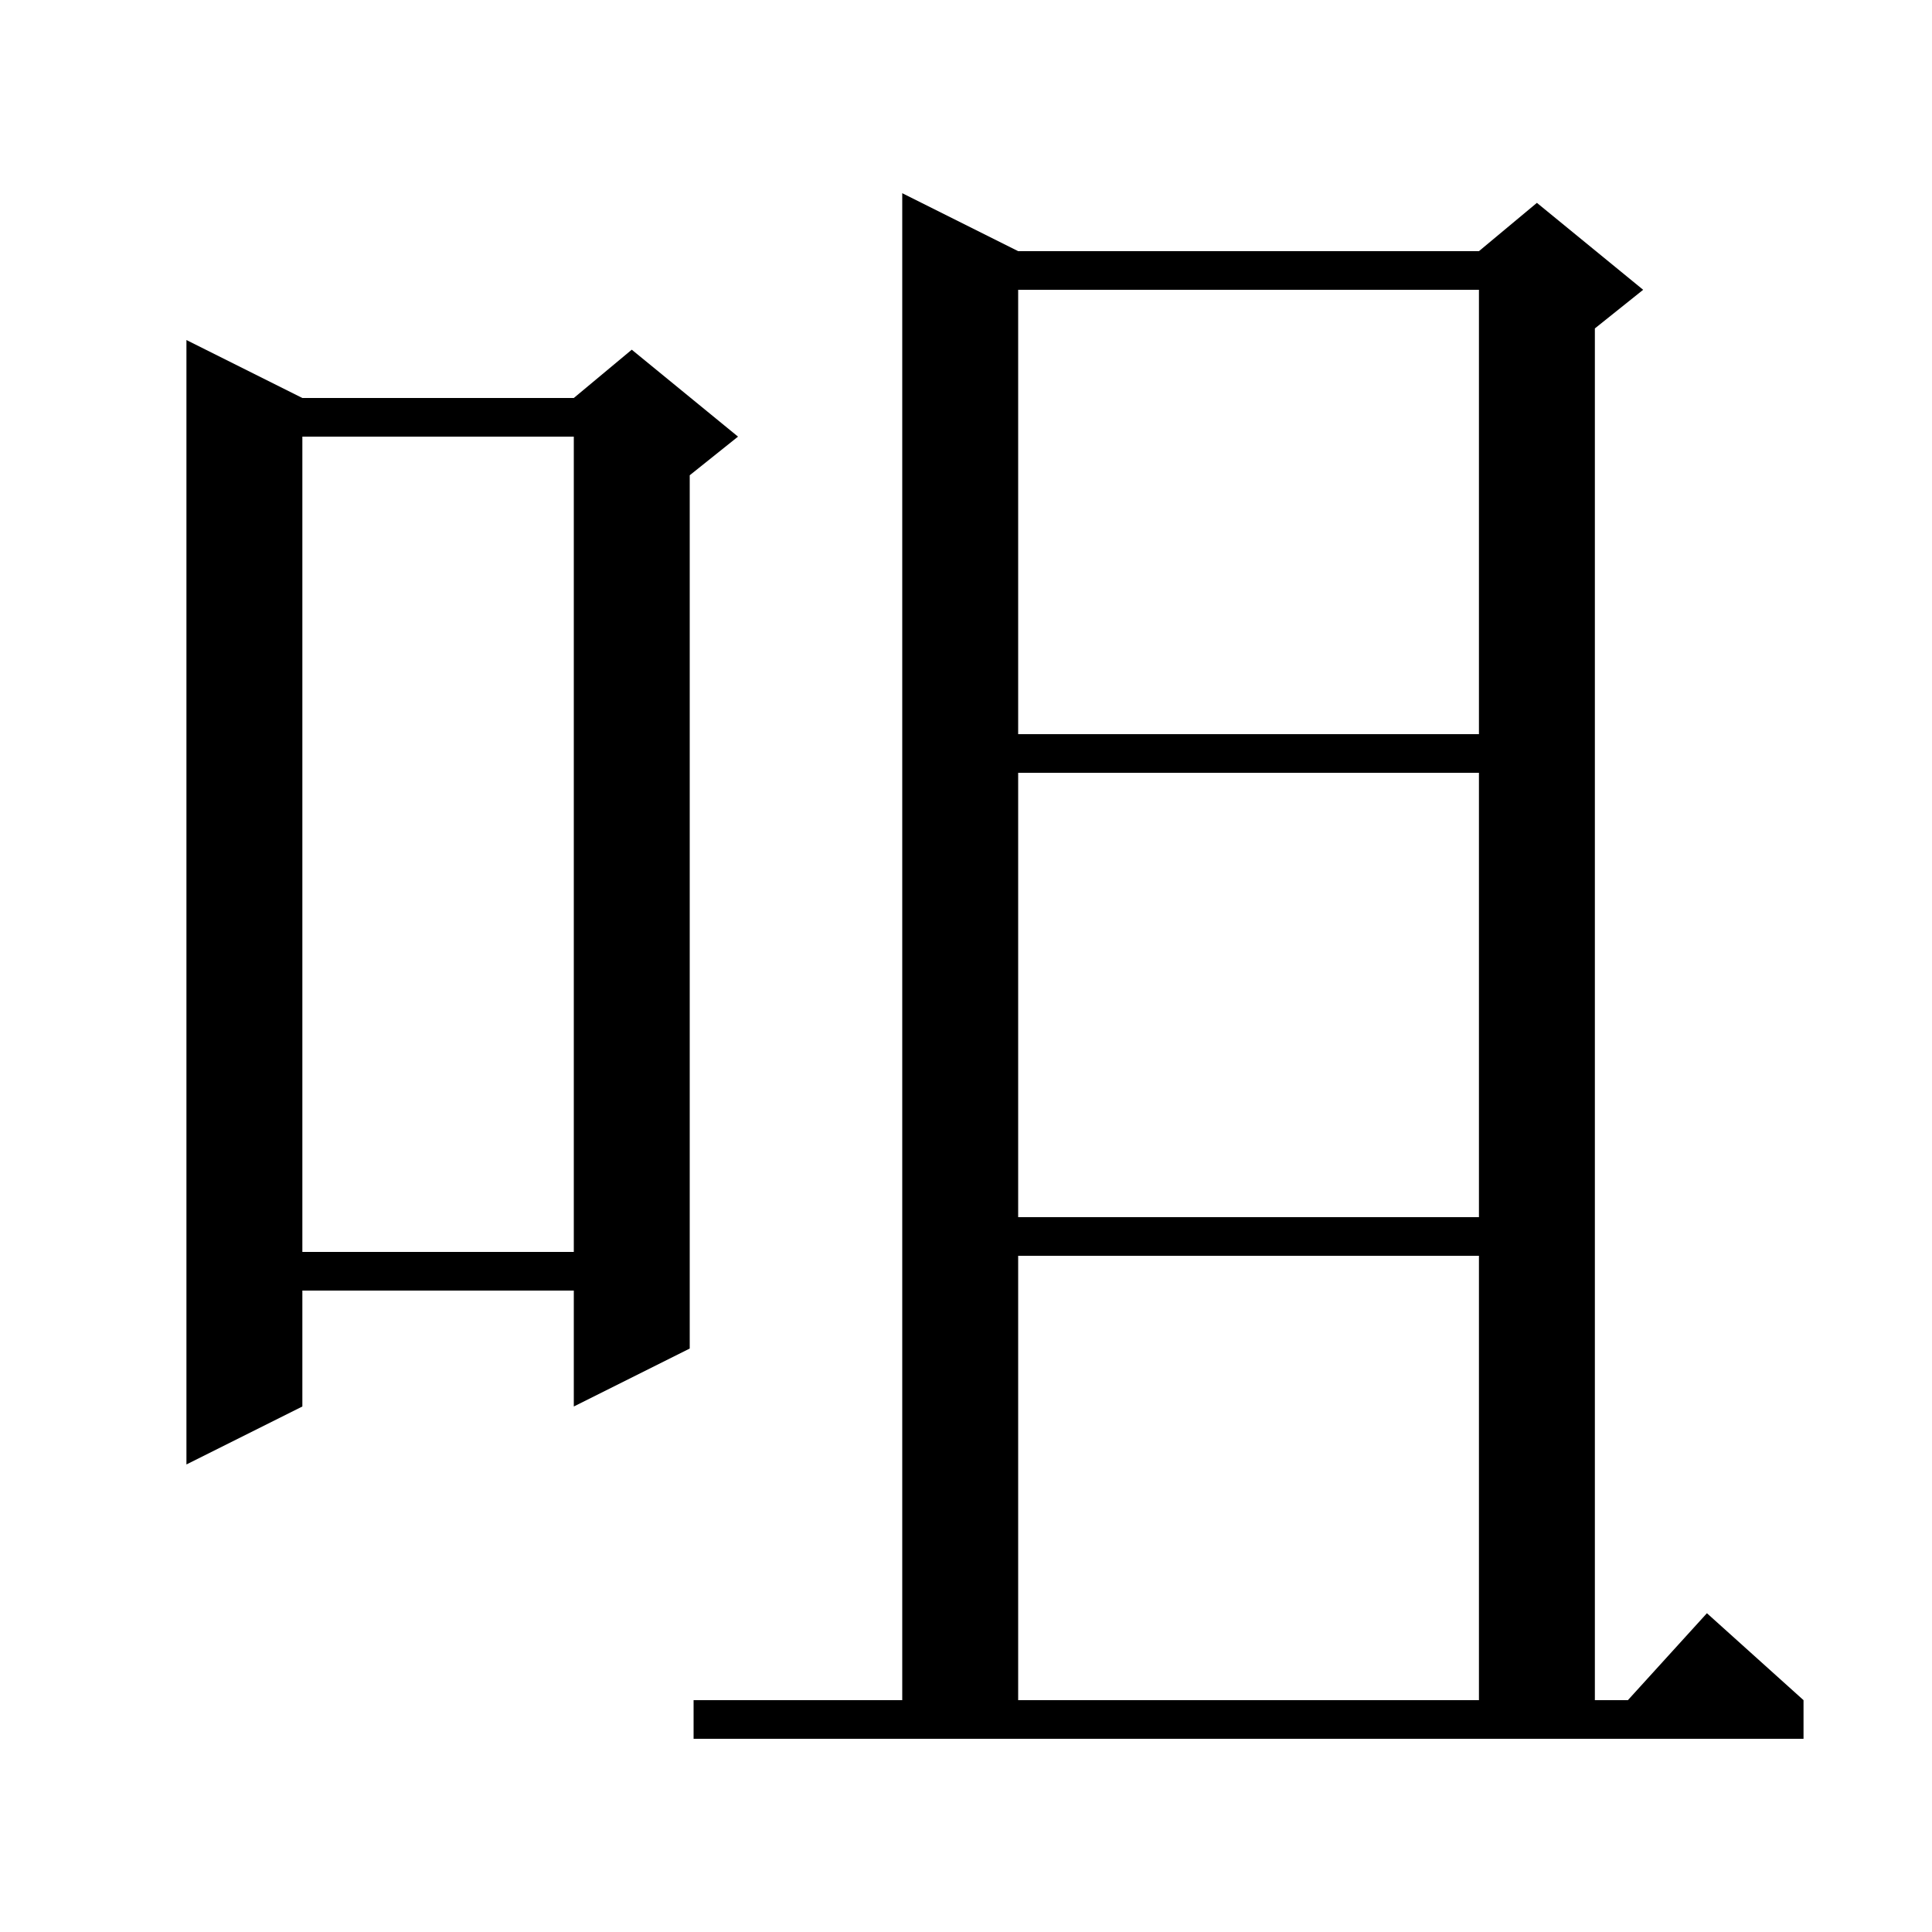 <svg xmlns="http://www.w3.org/2000/svg" xmlns:xlink="http://www.w3.org/1999/xlink" version="1.1" baseProfile="full" viewBox="0 0 200 200" width="200" height="200">
<g fill="black">
<path d="M 71.8 176.0 L 93.4 176.0 L 93.4 20.0 L 105.4 26.0 L 153.1 26.0 L 159.1 21.0 L 170.1 30.0 L 165.1 34.0 L 165.1 176.0 L 168.518 176.0 L 176.7 167.0 L 186.7 176.0 L 186.7 180.0 L 71.8 180.0 Z M 105.4 130.0 L 105.4 176.0 L 153.1 176.0 L 153.1 130.0 Z M 31.3 41.2 L 59.4 41.2 L 65.4 36.2 L 76.4 45.2 L 71.4 49.2 L 71.4 139.6 L 59.4 145.6 L 59.4 133.6 L 31.3 133.6 L 31.3 145.6 L 19.3 151.6 L 19.3 35.2 Z M 31.3 45.2 L 31.3 129.6 L 59.4 129.6 L 59.4 45.2 Z M 105.4 80.0 L 105.4 126.0 L 153.1 126.0 L 153.1 80.0 Z M 105.4 30.0 L 105.4 76.0 L 153.1 76.0 L 153.1 30.0 Z " />
</g>
</svg>
